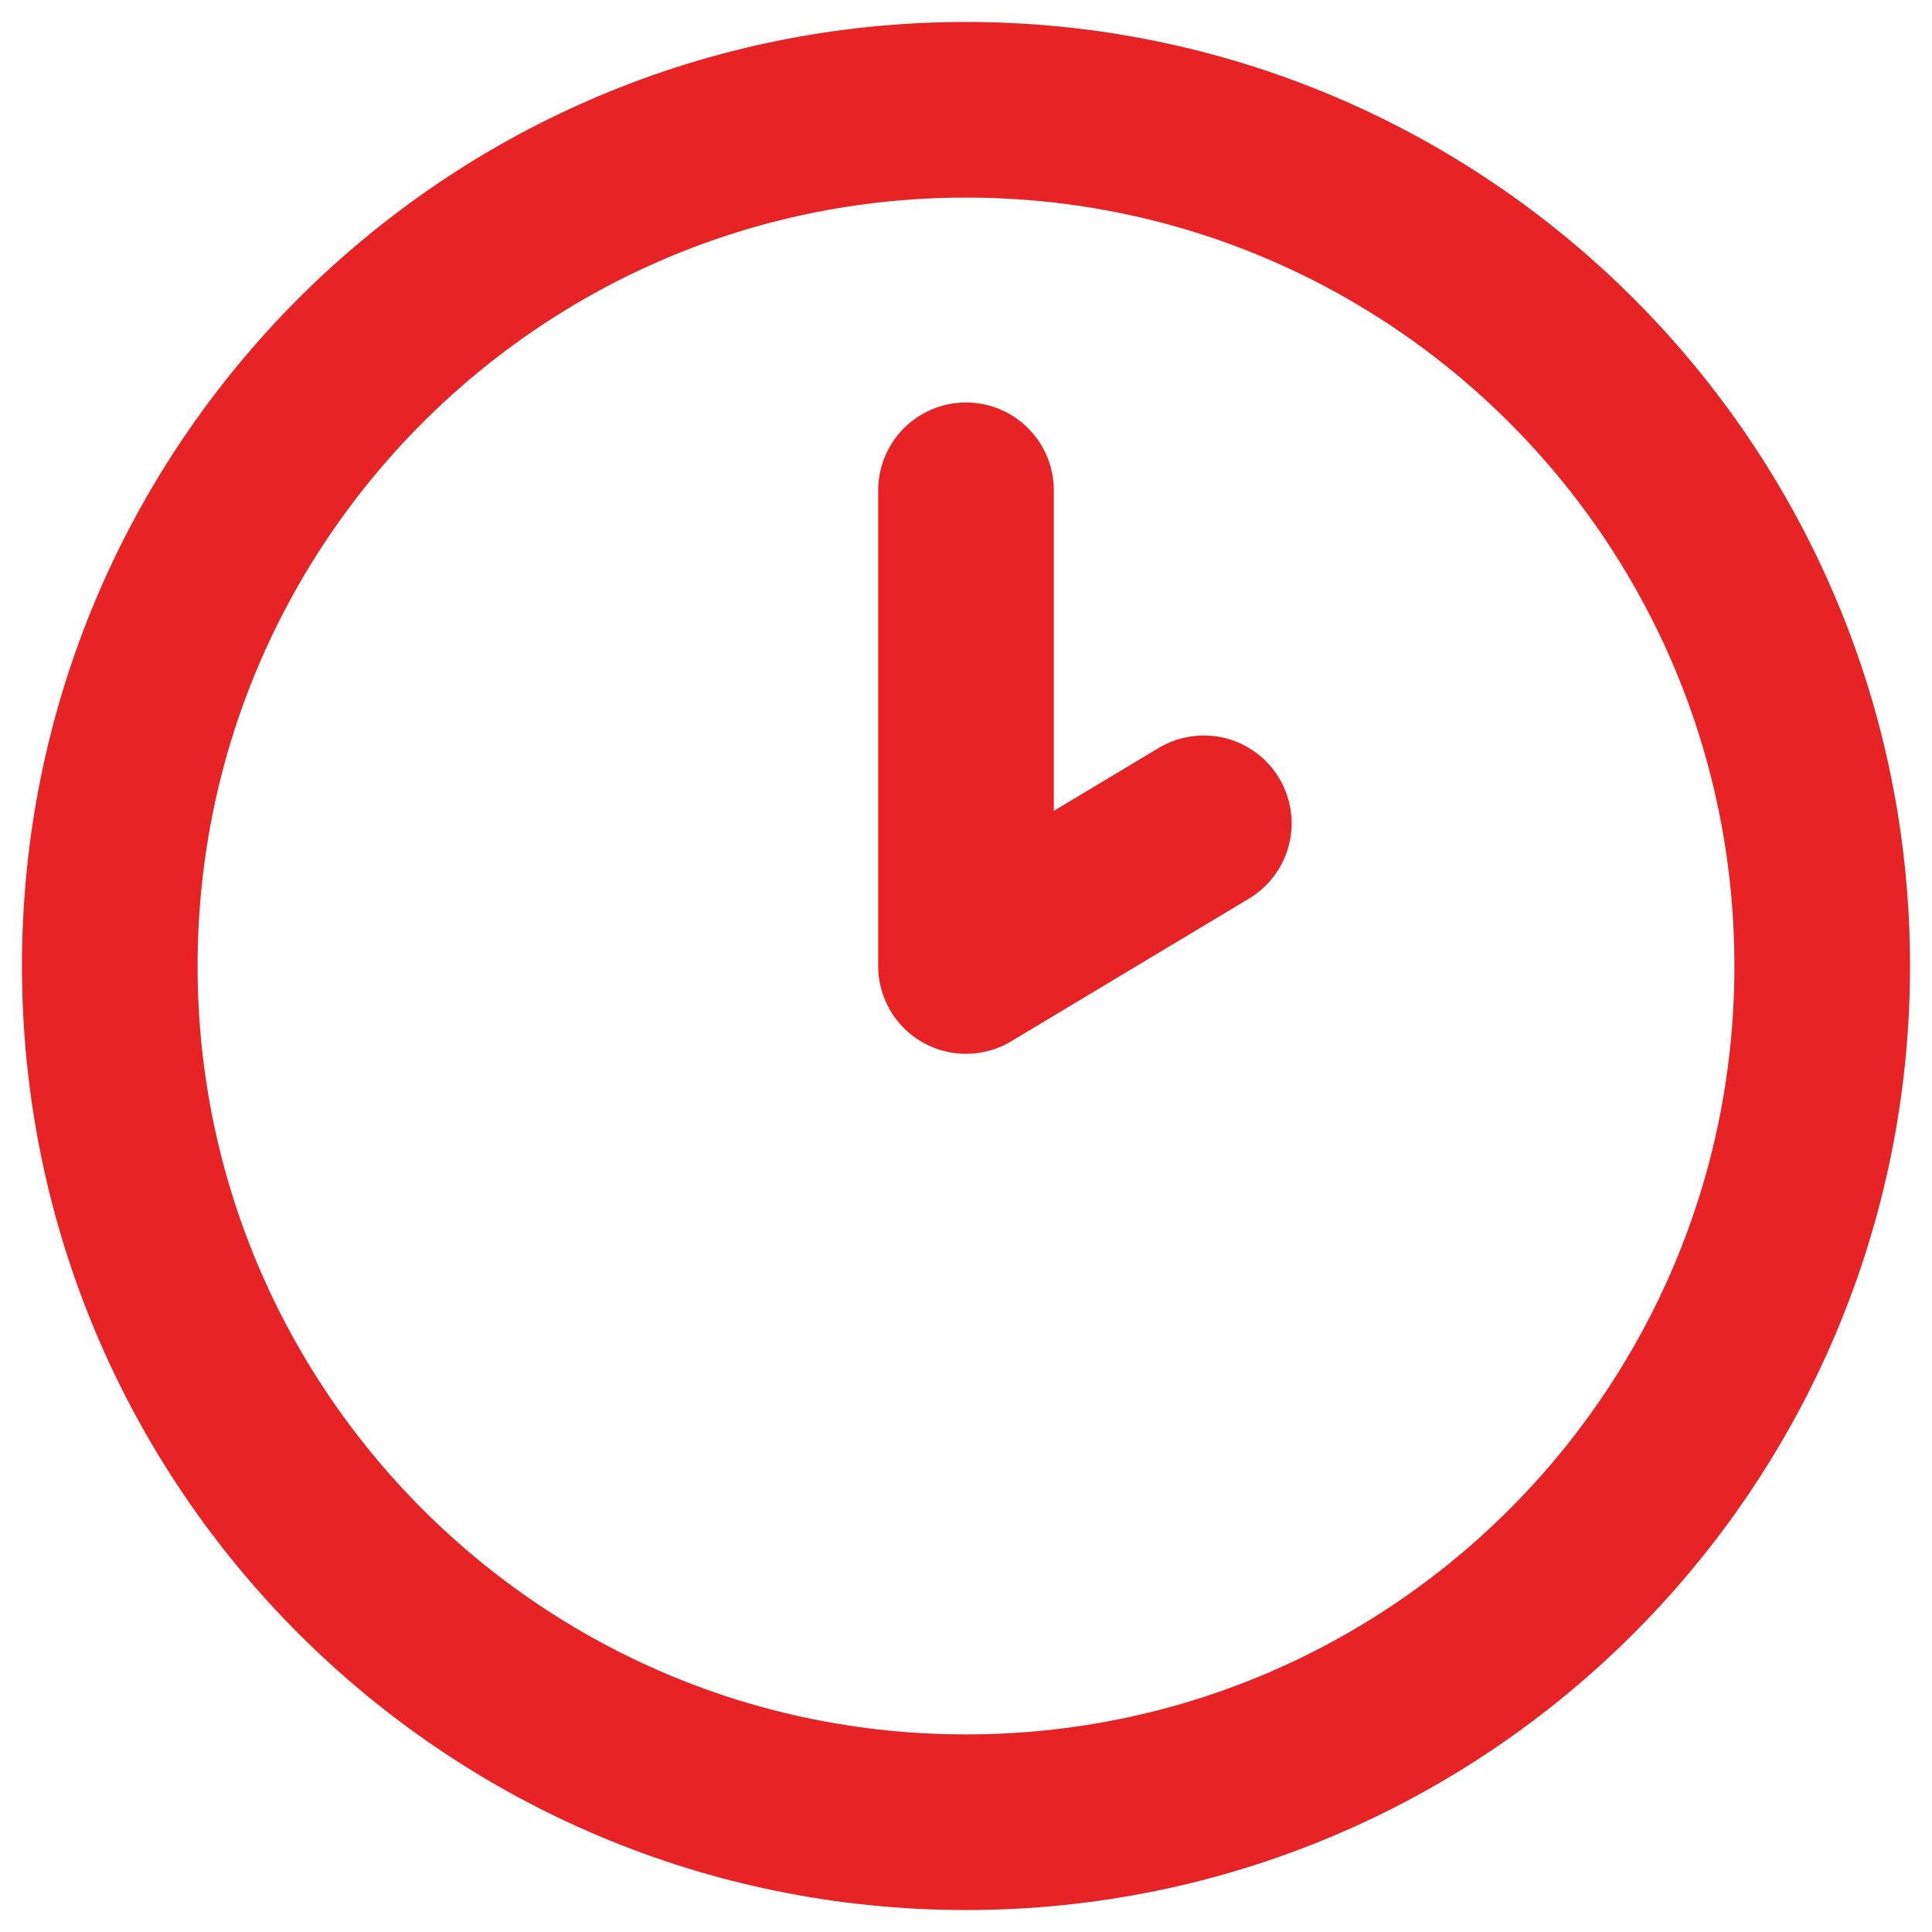 <svg width="22" height="22" viewBox="0 0 22 22" fill="none" xmlns="http://www.w3.org/2000/svg">
<path d="M11 5.583V11L13.708 9.375M20.75 11C20.75 16.385 16.385 20.75 11 20.75C5.615 20.75 1.25 16.385 1.25 11C1.25 5.615 5.615 1.25 11 1.25C16.385 1.25 20.75 5.615 20.75 11Z" stroke="#E72325" stroke-width="2" stroke-linecap="round" stroke-linejoin="round"/>
</svg>

